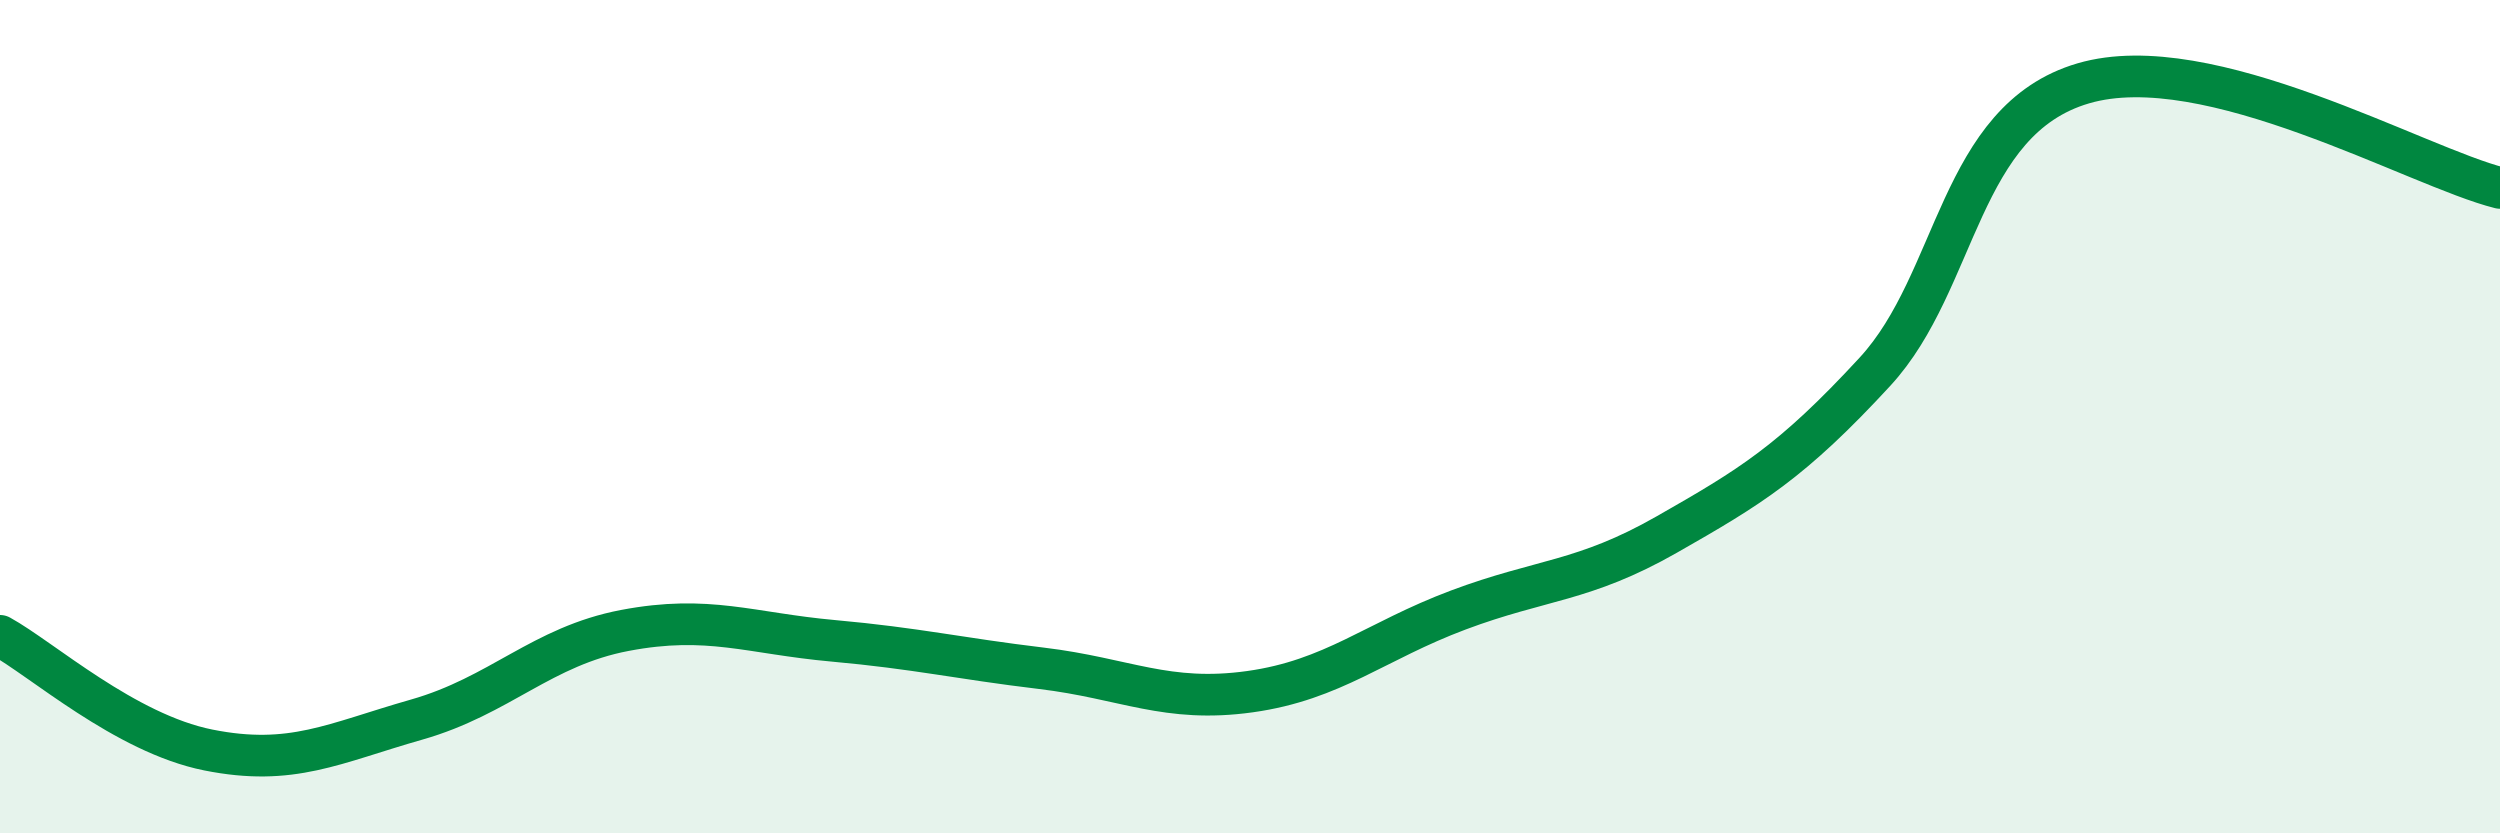 
    <svg width="60" height="20" viewBox="0 0 60 20" xmlns="http://www.w3.org/2000/svg">
      <path
        d="M 0,15.26 C 1,15.81 3,17.6 5,18 C 7,18.4 8,17.84 10,17.27 C 12,16.7 13,15.51 15,15.13 C 17,14.75 18,15.2 20,15.38 C 22,15.56 23,15.8 25,16.04 C 27,16.28 28,16.88 30,16.6 C 32,16.32 33,15.39 35,14.64 C 37,13.89 38,13.97 40,12.83 C 42,11.69 43,11.09 45,8.92 C 47,6.75 47,2.88 50,2 C 53,1.12 58,4.01 60,4.51L60 20L0 20Z"
        fill="#008740"
        opacity="0.1"
        stroke-linecap="round"
        stroke-linejoin="round"
      />
      <path
        d="M 0,15.26 C 1,15.81 3,17.6 5,18 C 7,18.4 8,17.84 10,17.27 C 12,16.7 13,15.51 15,15.13 C 17,14.75 18,15.2 20,15.38 C 22,15.56 23,15.8 25,16.04 C 27,16.28 28,16.88 30,16.6 C 32,16.32 33,15.39 35,14.64 C 37,13.89 38,13.97 40,12.83 C 42,11.69 43,11.09 45,8.92 C 47,6.75 47,2.88 50,2 C 53,1.12 58,4.01 60,4.51"
        stroke="#008740"
        stroke-width="1"
        fill="none"
        stroke-linecap="round"
        stroke-linejoin="round"
      />
    </svg>
  